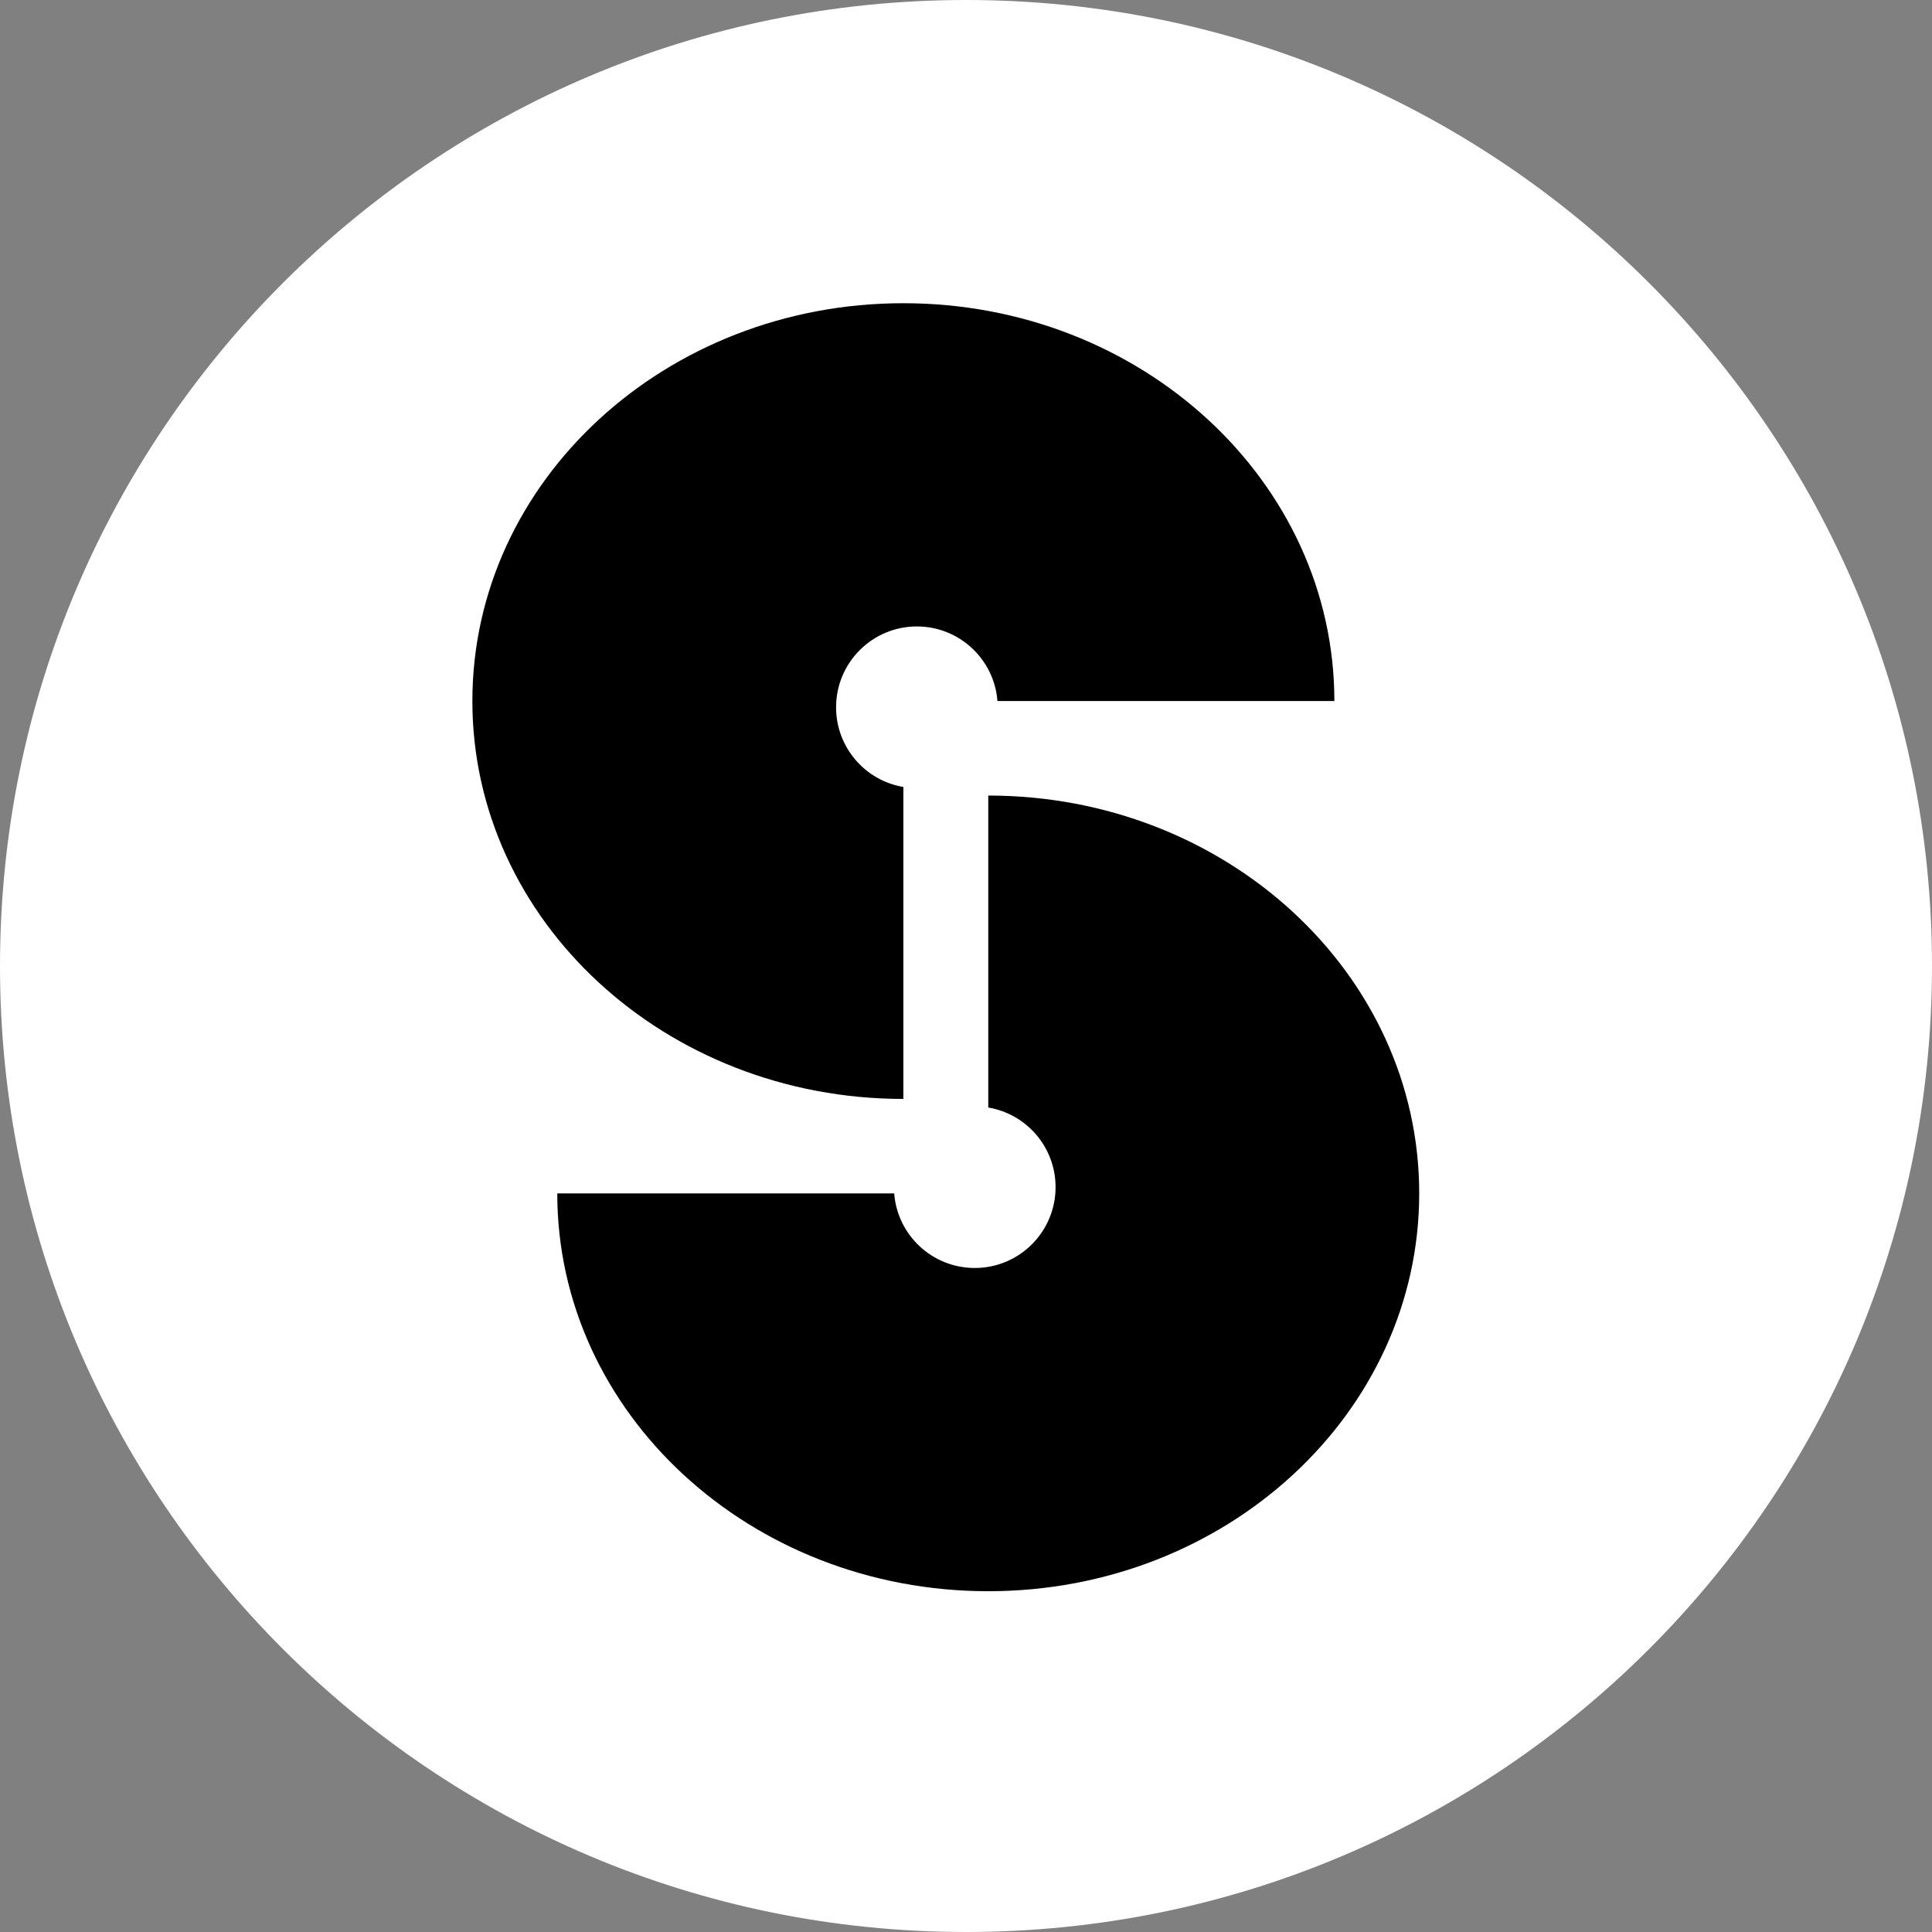 <svg width="36" height="36" viewBox="0 0 36 36" fill="none" xmlns="http://www.w3.org/2000/svg">
<rect x="0" y="0" width="36" height="36" fill="#808080" stroke="none"/>
<path d="M18 36C27.941 36 36 27.941 36 18C36 8.059 27.941 0 18 0C8.059 0 0 8.059 0 18C0 27.941 8.059 36 18 36Z" fill="white"/>
<path fill-rule="evenodd" clip-rule="evenodd" d="M24.864 13.078C24.864 13.087 24.864 13.096 24.864 13.104V13.063H18.586C18.527 12.286 17.877 11.673 17.084 11.673C16.253 11.673 15.579 12.348 15.579 13.179C15.579 13.925 16.121 14.545 16.833 14.664V20.477C12.398 20.477 8.802 17.158 8.802 13.063C8.802 8.969 12.398 5.65 16.833 5.65C21.269 5.65 24.864 8.969 24.864 13.063C24.864 13.068 24.864 13.073 24.864 13.078Z" fill="black"/>
<path fill-rule="evenodd" clip-rule="evenodd" d="M10.384 22.237C10.384 22.224 10.384 22.211 10.384 22.198L10.384 22.237L16.662 22.237C16.721 23.015 17.371 23.627 18.164 23.627C18.995 23.627 19.669 22.953 19.669 22.121C19.669 21.375 19.127 20.756 18.415 20.637V14.824C22.85 14.824 26.445 18.143 26.445 22.237C26.445 26.331 22.85 29.65 18.415 29.65C13.979 29.65 10.384 26.331 10.384 22.237Z" fill="black"/>
</svg>

